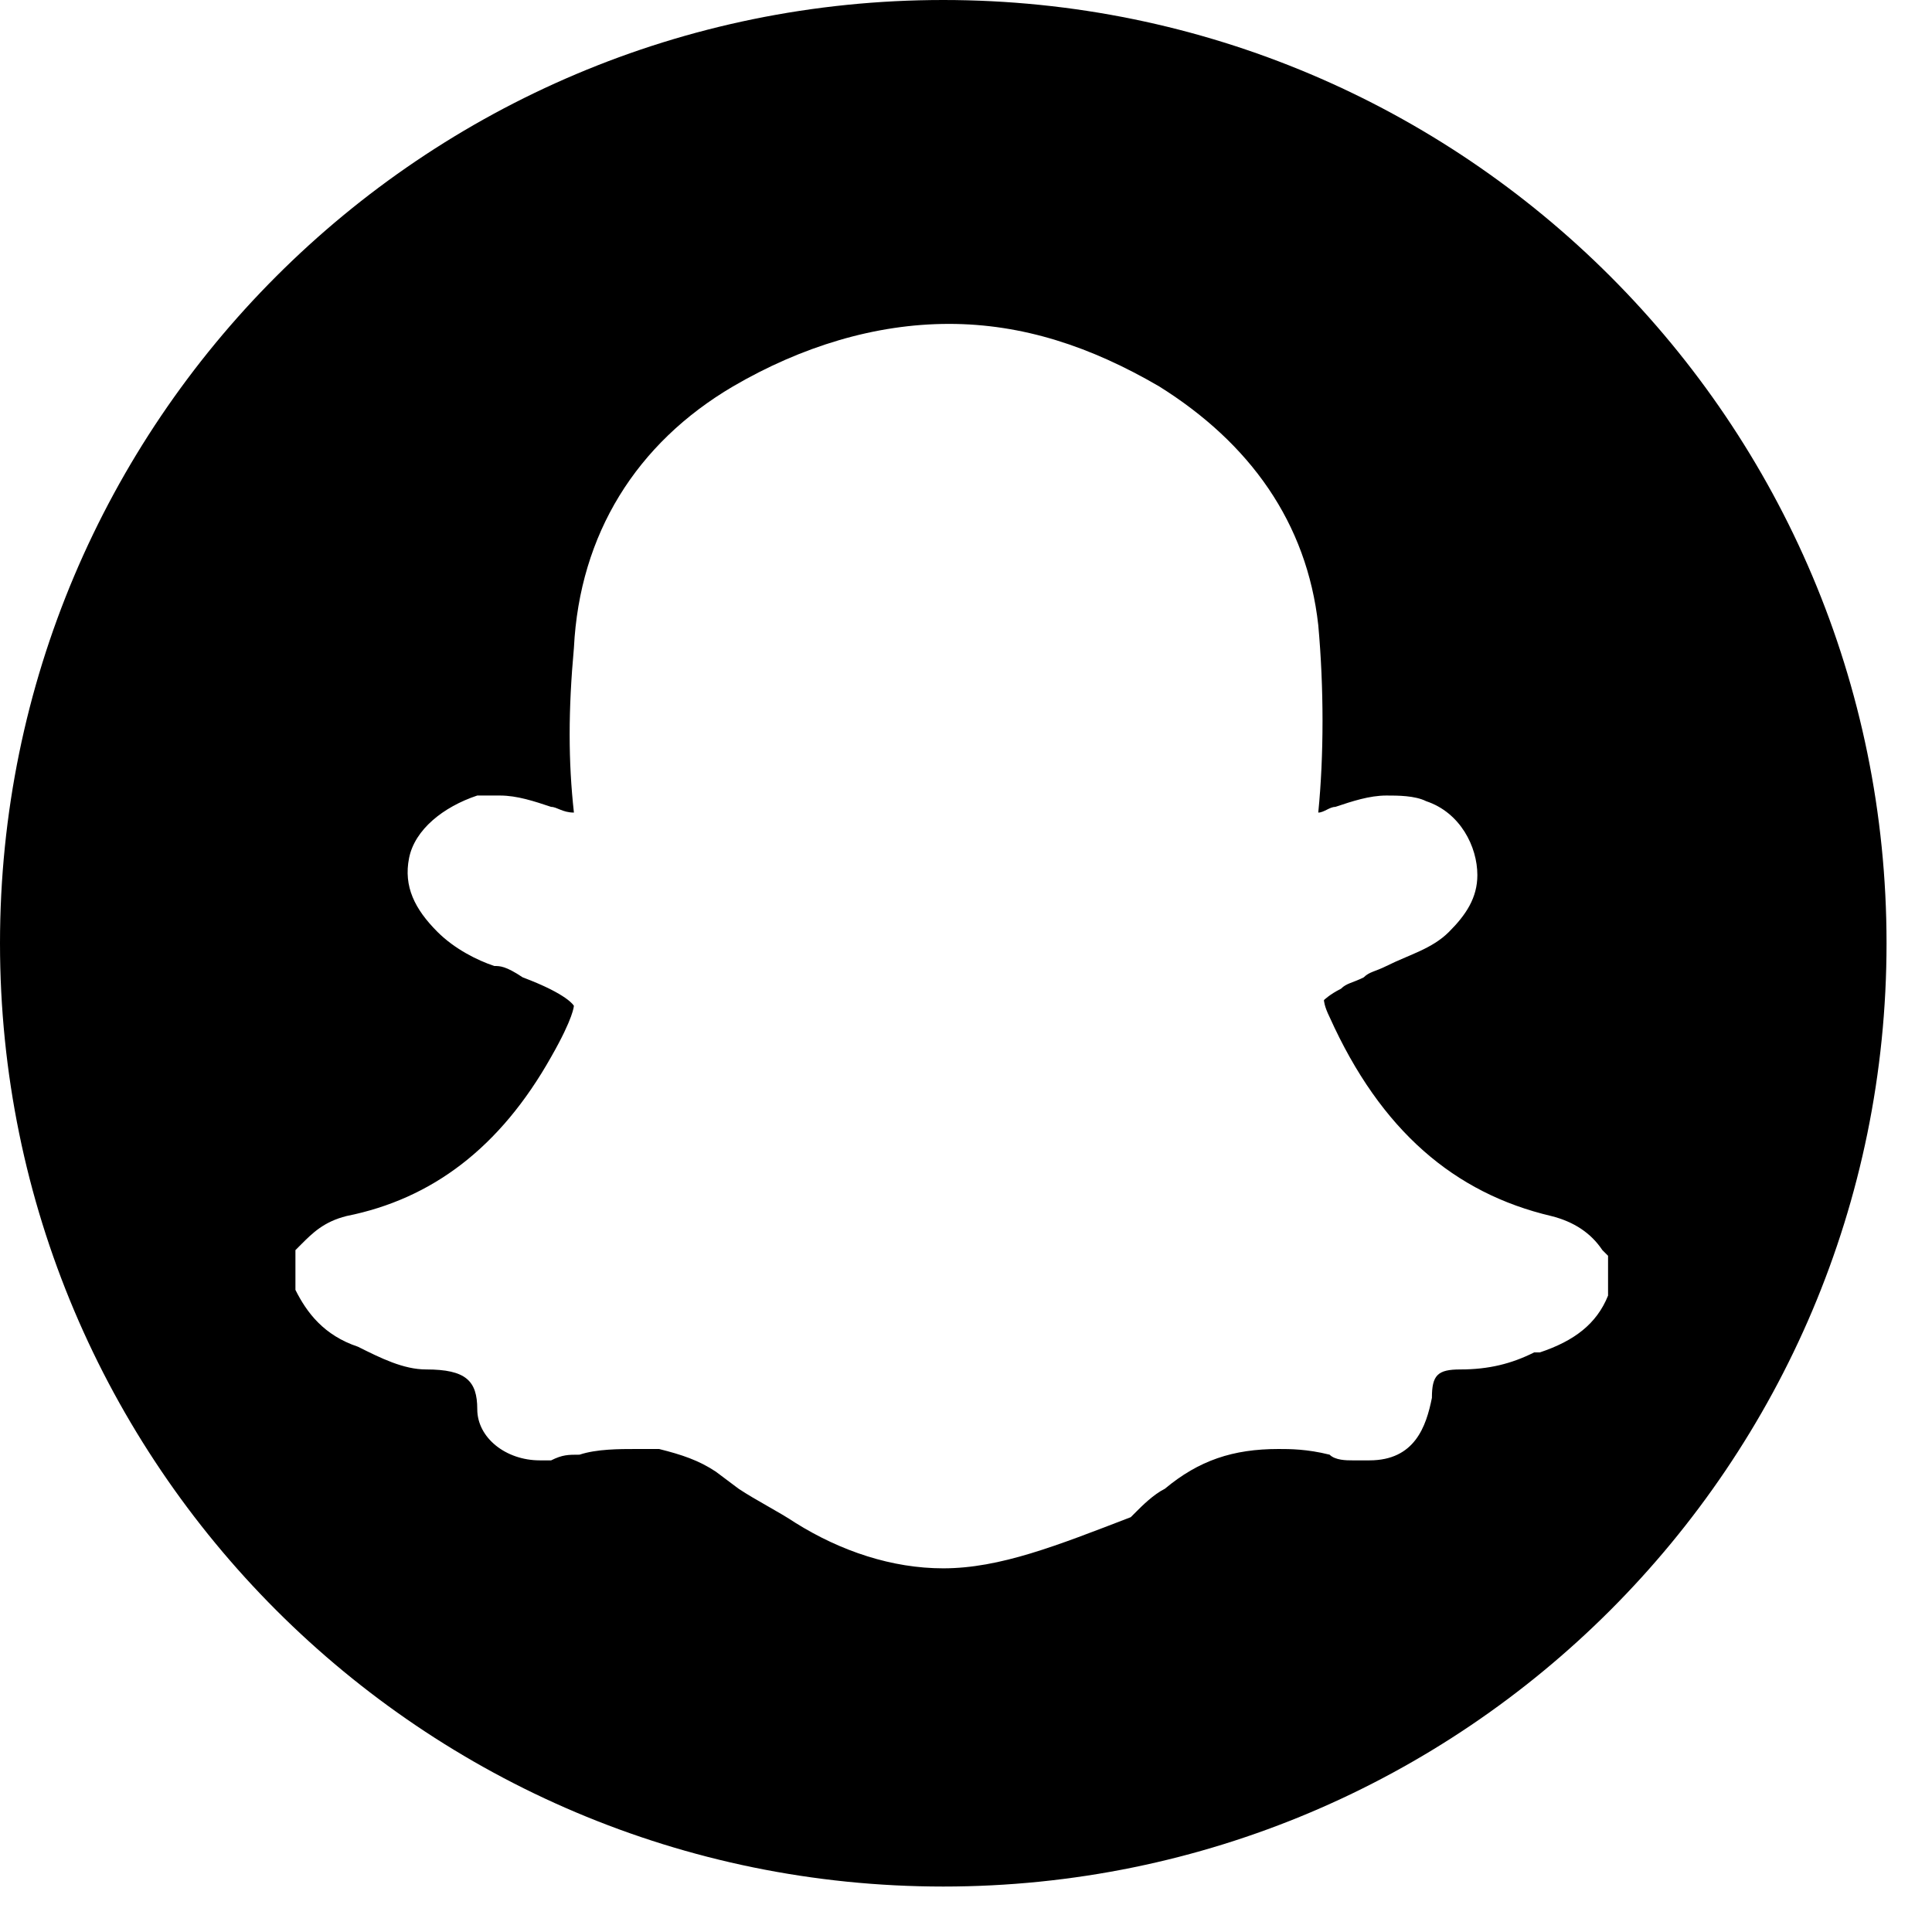 <svg xmlns="http://www.w3.org/2000/svg" width="34" height="34" fill="none"><g clip-path="url(#a)"><path fill="#000" d="M16.6 0c9.167 0 16.6 7.432 16.6 16.6 0 9.168-7.433 16.6-16.6 16.6C7.432 33.2 0 25.768 0 16.6 0 7.433 7.432 0 16.6 0Zm.1 5.7c-1.3 0-2.6.4-3.8 1.1-1.7 1-2.7 2.6-2.8 4.6-.1 1.1-.1 2 0 2.9-.2 0-.3-.1-.4-.1-.3-.1-.601-.2-.901-.2h-.4c-.6.2-1.1.6-1.2 1.1-.1.5.1.9.5 1.3.3.3.7.5 1 .6.1 0 .2 0 .5.2.8.3.9.5.9.5s0 .2-.4.9c-.9 1.6-2.1 2.5-3.6 2.8-.4.1-.6.3-.8.5l-.1.1v.7c.2.4.5.8 1.1 1 .4.2.8.4 1.2.4.7 0 .9.2.9.7 0 .5.5.9 1.1.9h.2c.2-.1.3-.1.5-.1.3-.1.7-.1 1-.1h.4c.4.1.7.2 1 .4l.4.3c.3.2.7.4 1 .6.8.5 1.7.8 2.6.8 1 0 2-.4 3.3-.9l.1-.1c.1-.1.3-.3.5-.4.6-.5 1.2-.7 2-.7.2 0 .5 0 .9.1.1.1.3.1.4.1h.3c.8 0 1-.6 1.1-1.1 0-.4.1-.5.5-.5.5 0 .9-.1 1.3-.3h.1c.6-.2 1-.5 1.2-1v-.7l-.1-.1c-.2-.3-.5-.5-.9-.6-1.7-.4-3-1.5-3.9-3.5-.096-.193-.1-.293-.1-.3 0 0 .1-.1.3-.2.1-.1.2-.1.4-.2.1-.1.2-.1.4-.2.4-.2.8-.3 1.1-.6.3-.3.5-.6.5-1 0-.5-.3-1.1-.9-1.3-.2-.1-.5-.1-.7-.1-.3 0-.6.1-.9.2-.1 0-.2.1-.3.1.1-1 .1-2.2 0-3.3-.2-1.8-1.2-3.2-2.8-4.2-1.2-.7-2.4-1.1-3.7-1.1Z"/></g><defs><clipPath id="a"><path fill="#fff" d="M0 0h33.2v33.2H0z"/></clipPath></defs></svg>